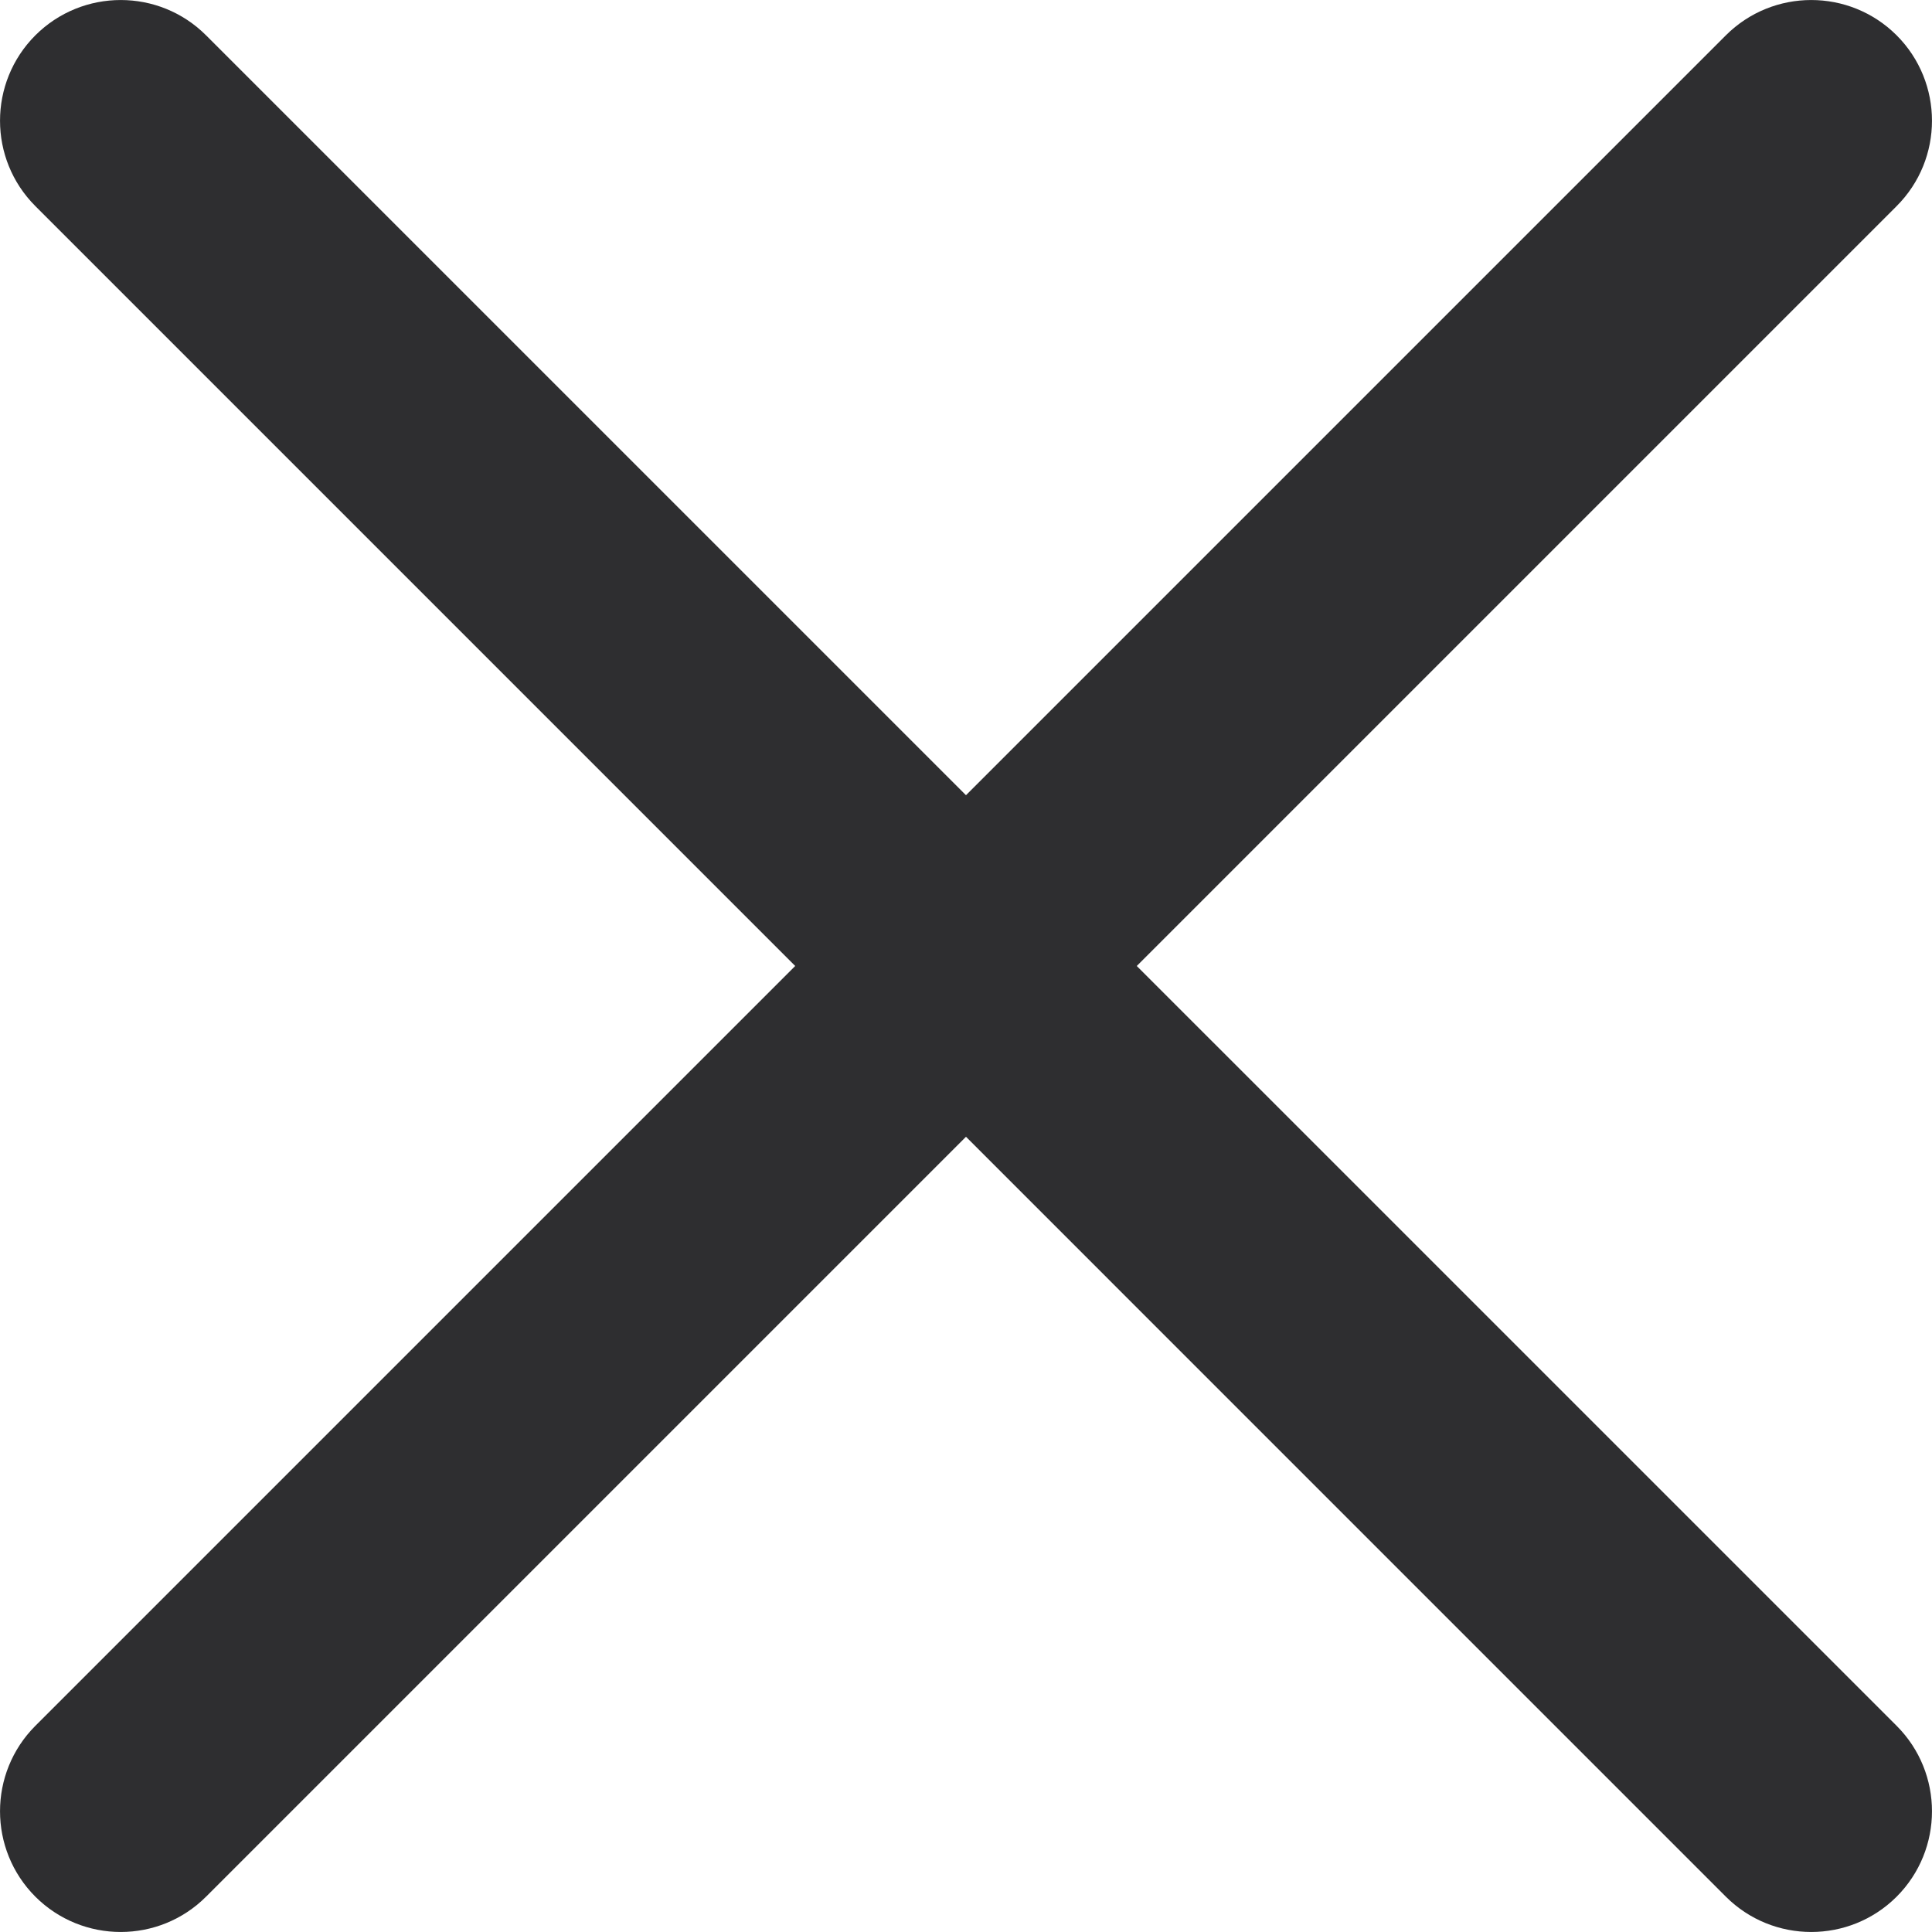 <svg width="24" height="24" viewBox="0 0 24 24" fill="none" xmlns="http://www.w3.org/2000/svg">
<path d="M0.439 0.439C1.025 -0.146 1.975 -0.146 2.56 0.439L23.561 21.439C24.146 22.025 24.146 22.975 23.561 23.561C22.975 24.146 22.025 24.146 21.439 23.561L0.439 2.56C-0.146 1.975 -0.146 1.025 0.439 0.439Z" fill="#2E2E30"/>
<path d="M23.561 0.439C22.975 -0.146 22.025 -0.146 21.439 0.439L0.439 21.439C-0.146 22.025 -0.146 22.975 0.439 23.561C1.025 24.146 1.975 24.146 2.56 23.561L23.561 2.56C24.146 1.975 24.146 1.025 23.561 0.439Z" fill="#2E2E30"/>
</svg>

